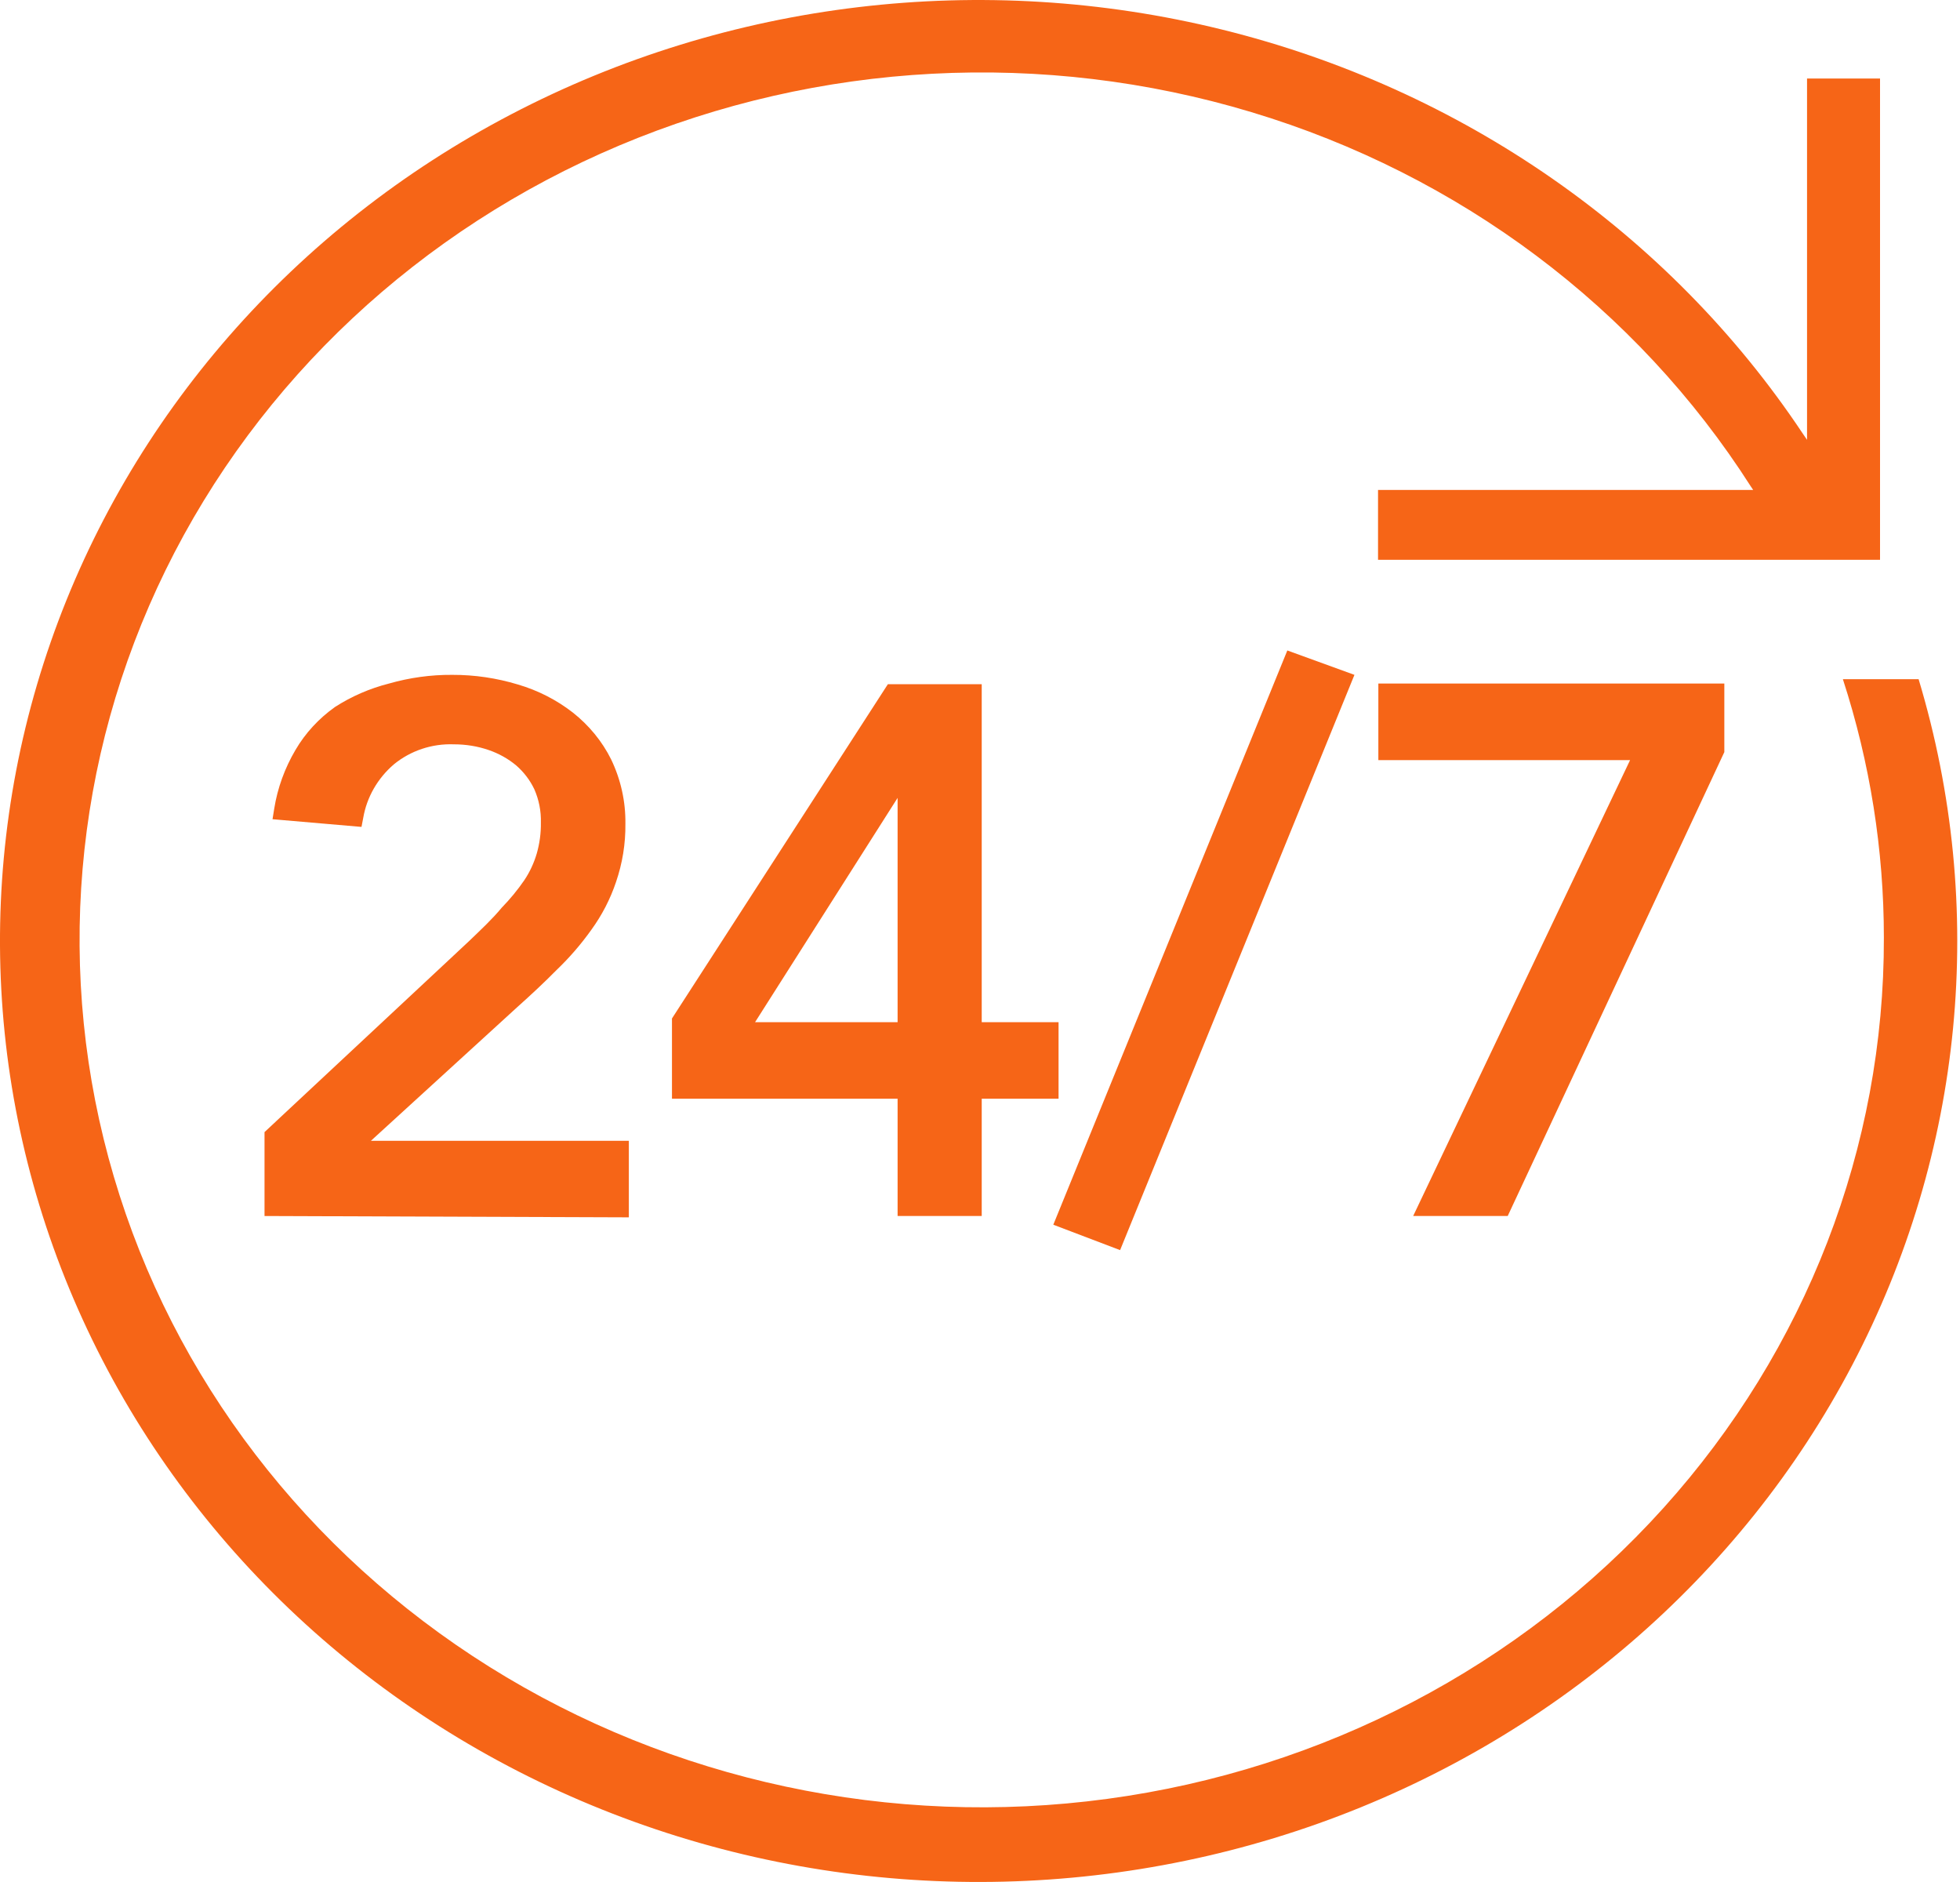 <svg width="25" height="24" viewBox="0 0 25 24" fill="none" xmlns="http://www.w3.org/2000/svg">
<path d="M3.374 15.507V14.437L5.981 12.003C6.136 11.854 6.278 11.722 6.398 11.577C6.504 11.468 6.601 11.351 6.686 11.227C6.757 11.122 6.81 11.007 6.846 10.886C6.883 10.757 6.901 10.624 6.899 10.49C6.903 10.344 6.874 10.198 6.815 10.064C6.76 9.949 6.682 9.846 6.584 9.761C6.481 9.675 6.362 9.609 6.234 9.565C6.092 9.516 5.942 9.492 5.791 9.492C5.51 9.481 5.236 9.573 5.023 9.748C4.816 9.926 4.678 10.167 4.633 10.43L4.611 10.545L3.476 10.447L3.498 10.311C3.54 10.049 3.632 9.796 3.768 9.565C3.894 9.349 4.067 9.162 4.274 9.015C4.484 8.88 4.717 8.779 4.961 8.717C5.223 8.642 5.495 8.604 5.768 8.606C6.053 8.605 6.335 8.647 6.606 8.729C6.862 8.804 7.1 8.926 7.307 9.087C7.513 9.25 7.68 9.453 7.795 9.684C7.919 9.942 7.981 10.223 7.977 10.507C7.98 10.759 7.939 11.01 7.857 11.249C7.784 11.466 7.678 11.671 7.542 11.858C7.411 12.042 7.263 12.213 7.099 12.37C6.939 12.532 6.775 12.685 6.598 12.843L4.731 14.548H8.021V15.524L3.374 15.507Z" fill="#F66517"/>
<path d="M11.449 15.507V14.011H8.571V12.988L11.325 8.725H12.522V13.035H13.502V14.011H12.522V15.507H11.449ZM11.449 13.035V10.175L9.631 13.035H11.449Z" fill="#F66517"/>
<path d="M13.435 15.618L16.42 8.295L17.276 8.606L14.287 15.942L13.435 15.618Z" fill="#F66517"/>
<path d="M18.025 15.507L20.792 9.693H17.581V8.717H21.994V9.591L19.231 15.507H18.025Z" fill="#F66517"/>
<path d="M24.029 11.956C24.036 14.629 23.037 17.213 21.216 19.232C19.395 21.252 16.875 22.569 14.123 22.94C11.37 23.312 8.57 22.713 6.241 21.255C3.912 19.796 2.21 17.576 1.452 15.005C0.693 12.434 0.928 9.686 2.113 7.269C3.299 4.852 5.354 2.929 7.9 1.855C10.446 0.782 13.309 0.631 15.962 1.43C18.615 2.228 20.877 3.924 22.331 6.202L22.362 6.248H17.577V7.139H23.98V1.001H23.049V5.609L22.991 5.524C21.289 2.97 18.643 1.131 15.587 0.377C12.531 -0.377 9.291 0.009 6.52 1.458C3.748 2.907 1.65 5.311 0.647 8.187C-0.356 11.063 -0.188 14.197 1.116 16.959C2.42 19.721 4.763 21.906 7.675 23.074C10.586 24.242 13.85 24.307 16.81 23.256C19.769 22.205 22.205 20.115 23.626 17.407C25.048 14.699 25.35 11.575 24.472 8.661H23.506C23.853 9.728 24.029 10.839 24.029 11.956Z" fill="#F66517"/>
</svg>
